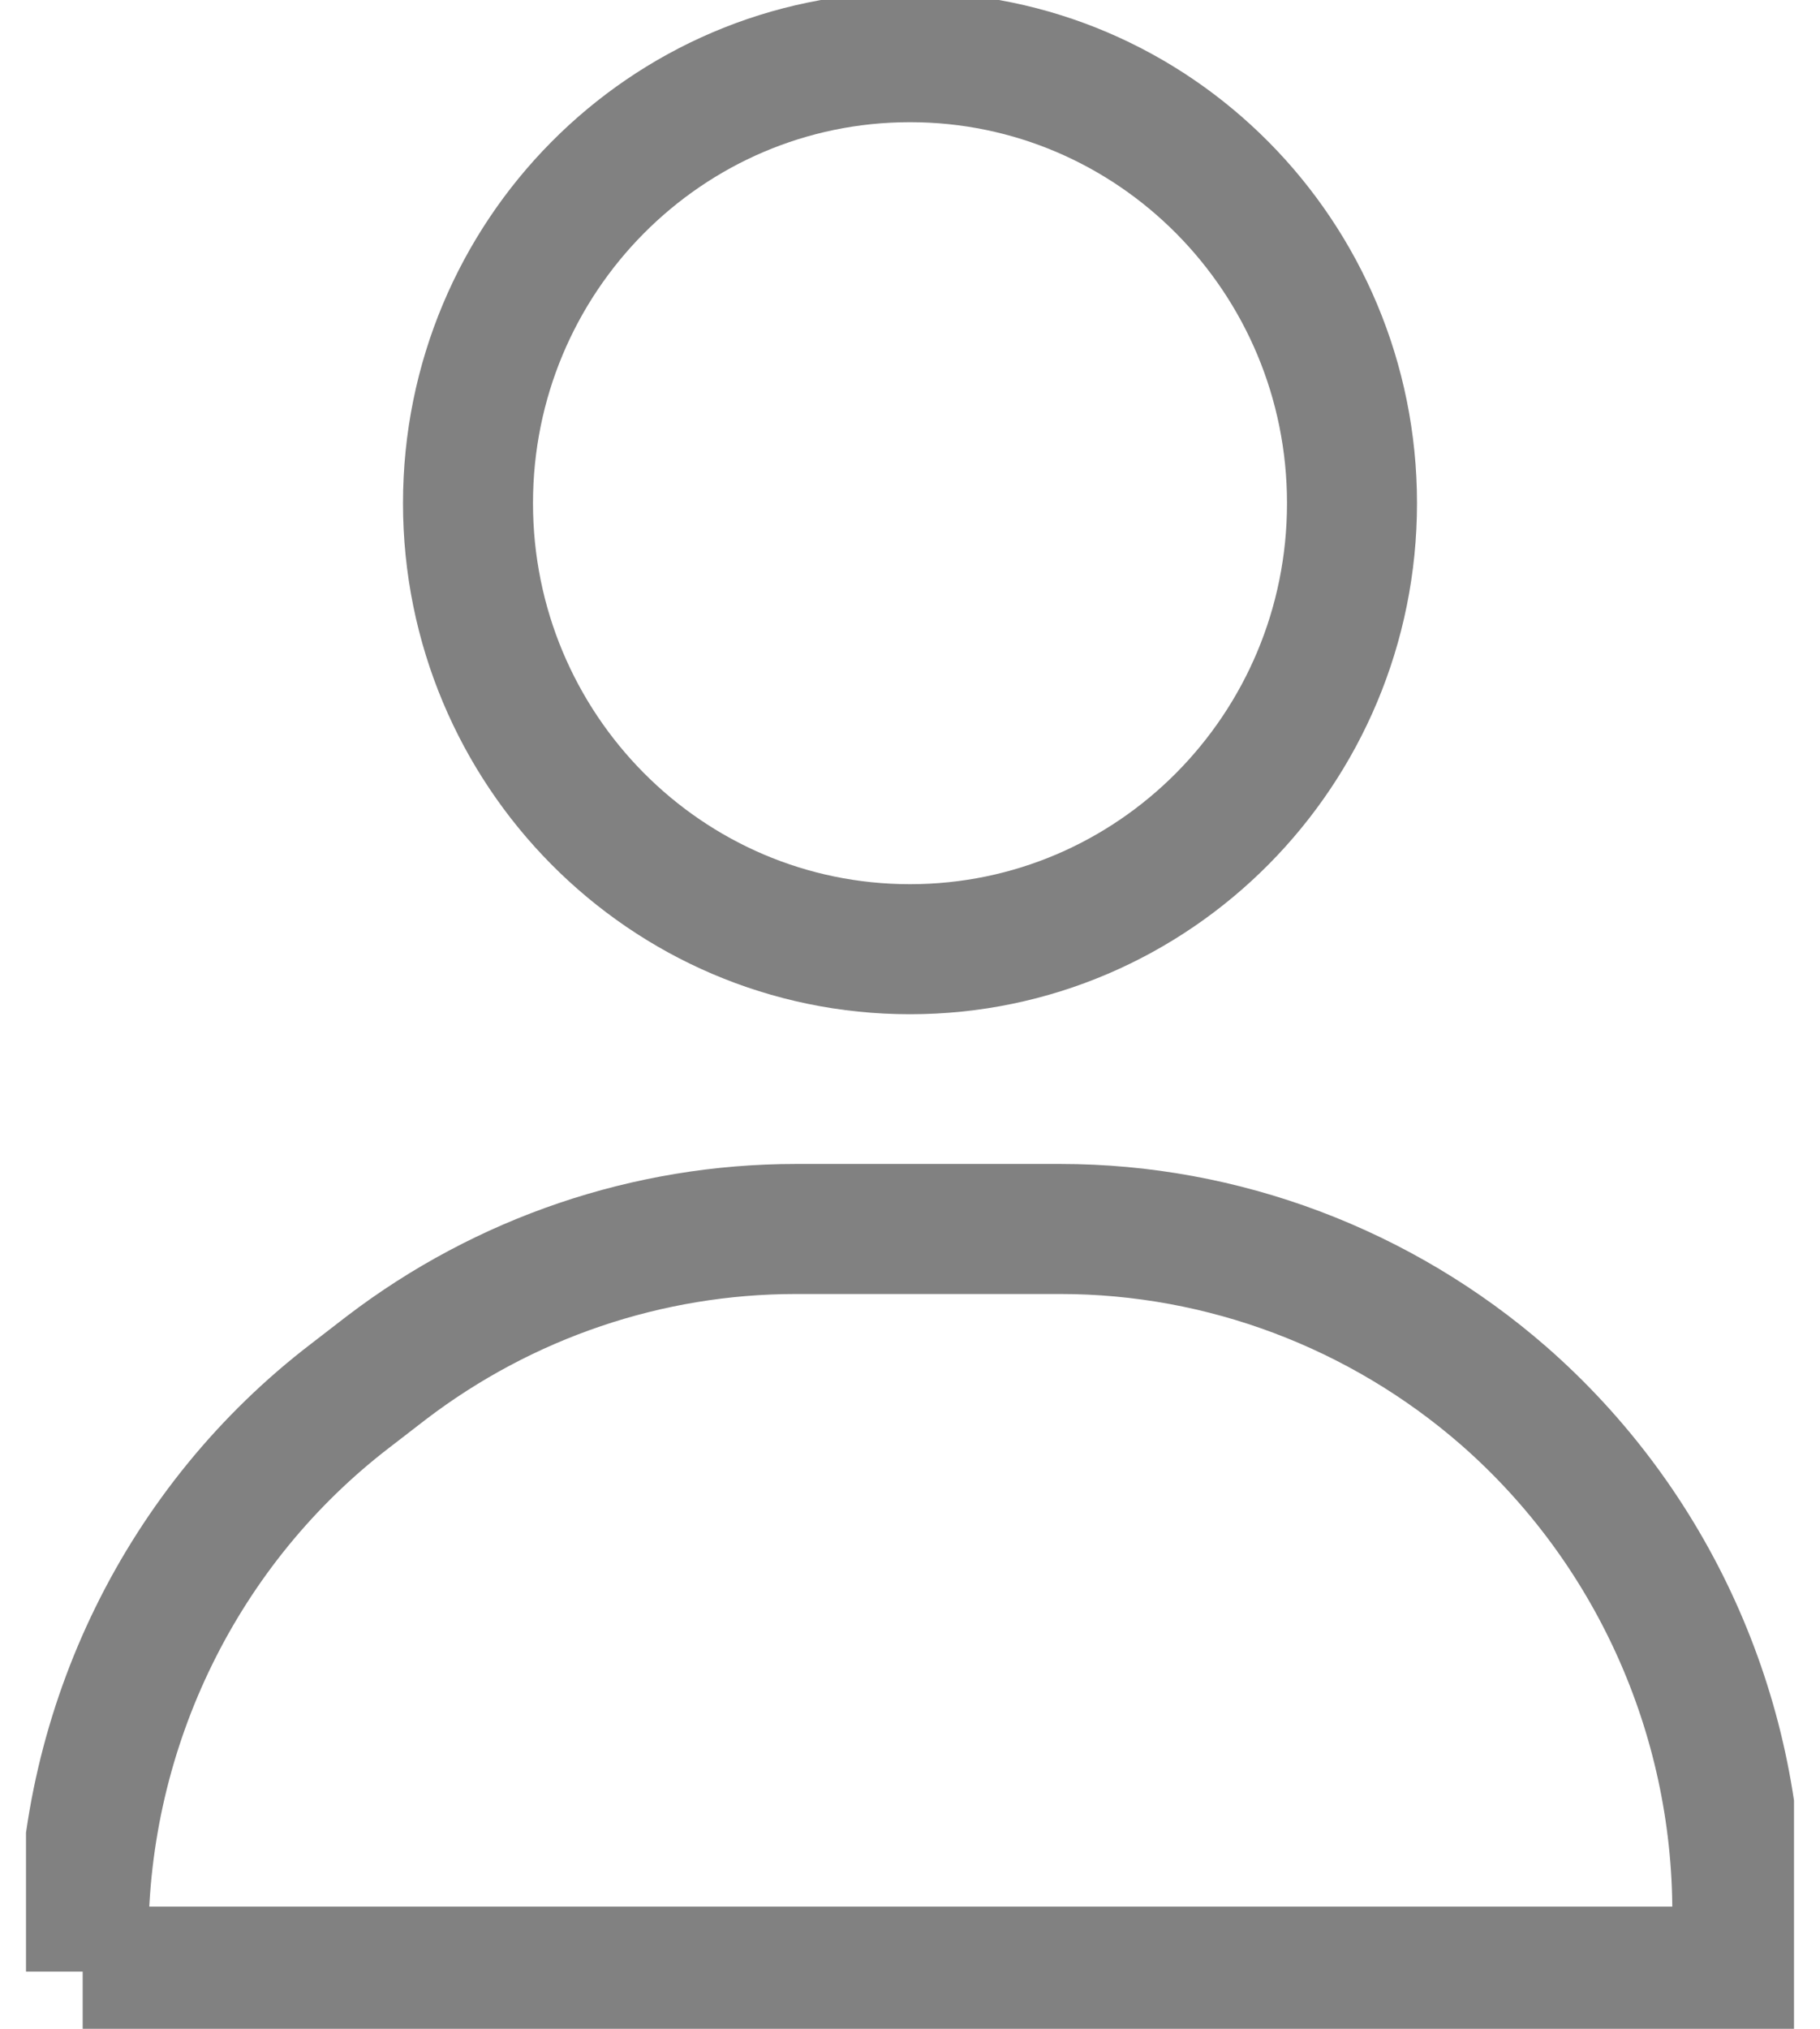 <svg xmlns="http://www.w3.org/2000/svg" fill="none" viewBox="0 0 35 39" height="39" width="35">
<g clip-path="url(#clip0_7153_9001)" id="Layer_1">
<path stroke-miterlimit="10" stroke-width="2.5" stroke="#818181" d="M1.59 37.901H33.41V36.757C33.41 32.947 31.768 29.327 28.921 26.835C26.552 24.769 23.515 23.625 20.392 23.625H15.306C12.458 23.625 9.698 24.564 7.431 26.293L6.748 26.82C3.508 29.297 1.604 33.181 1.604 37.285V37.901H1.59Z" id="Vector"></path>
<path stroke-miterlimit="10" stroke-width="2.5" stroke="#818181" d="M17.5 18.247C22.194 18.247 26 14.408 26 9.673C26 4.938 22.194 1.099 17.5 1.099C12.806 1.099 9 4.938 9 9.673C9 14.408 12.806 18.247 17.5 18.247Z" id="Vector_2"></path>
</g>
<defs>
<clipPath id="clip0_7153_9001">
<rect transform="translate(0.5)" fill="white" height="39" width="34"></rect>
</clipPath>
</defs>
</svg>
